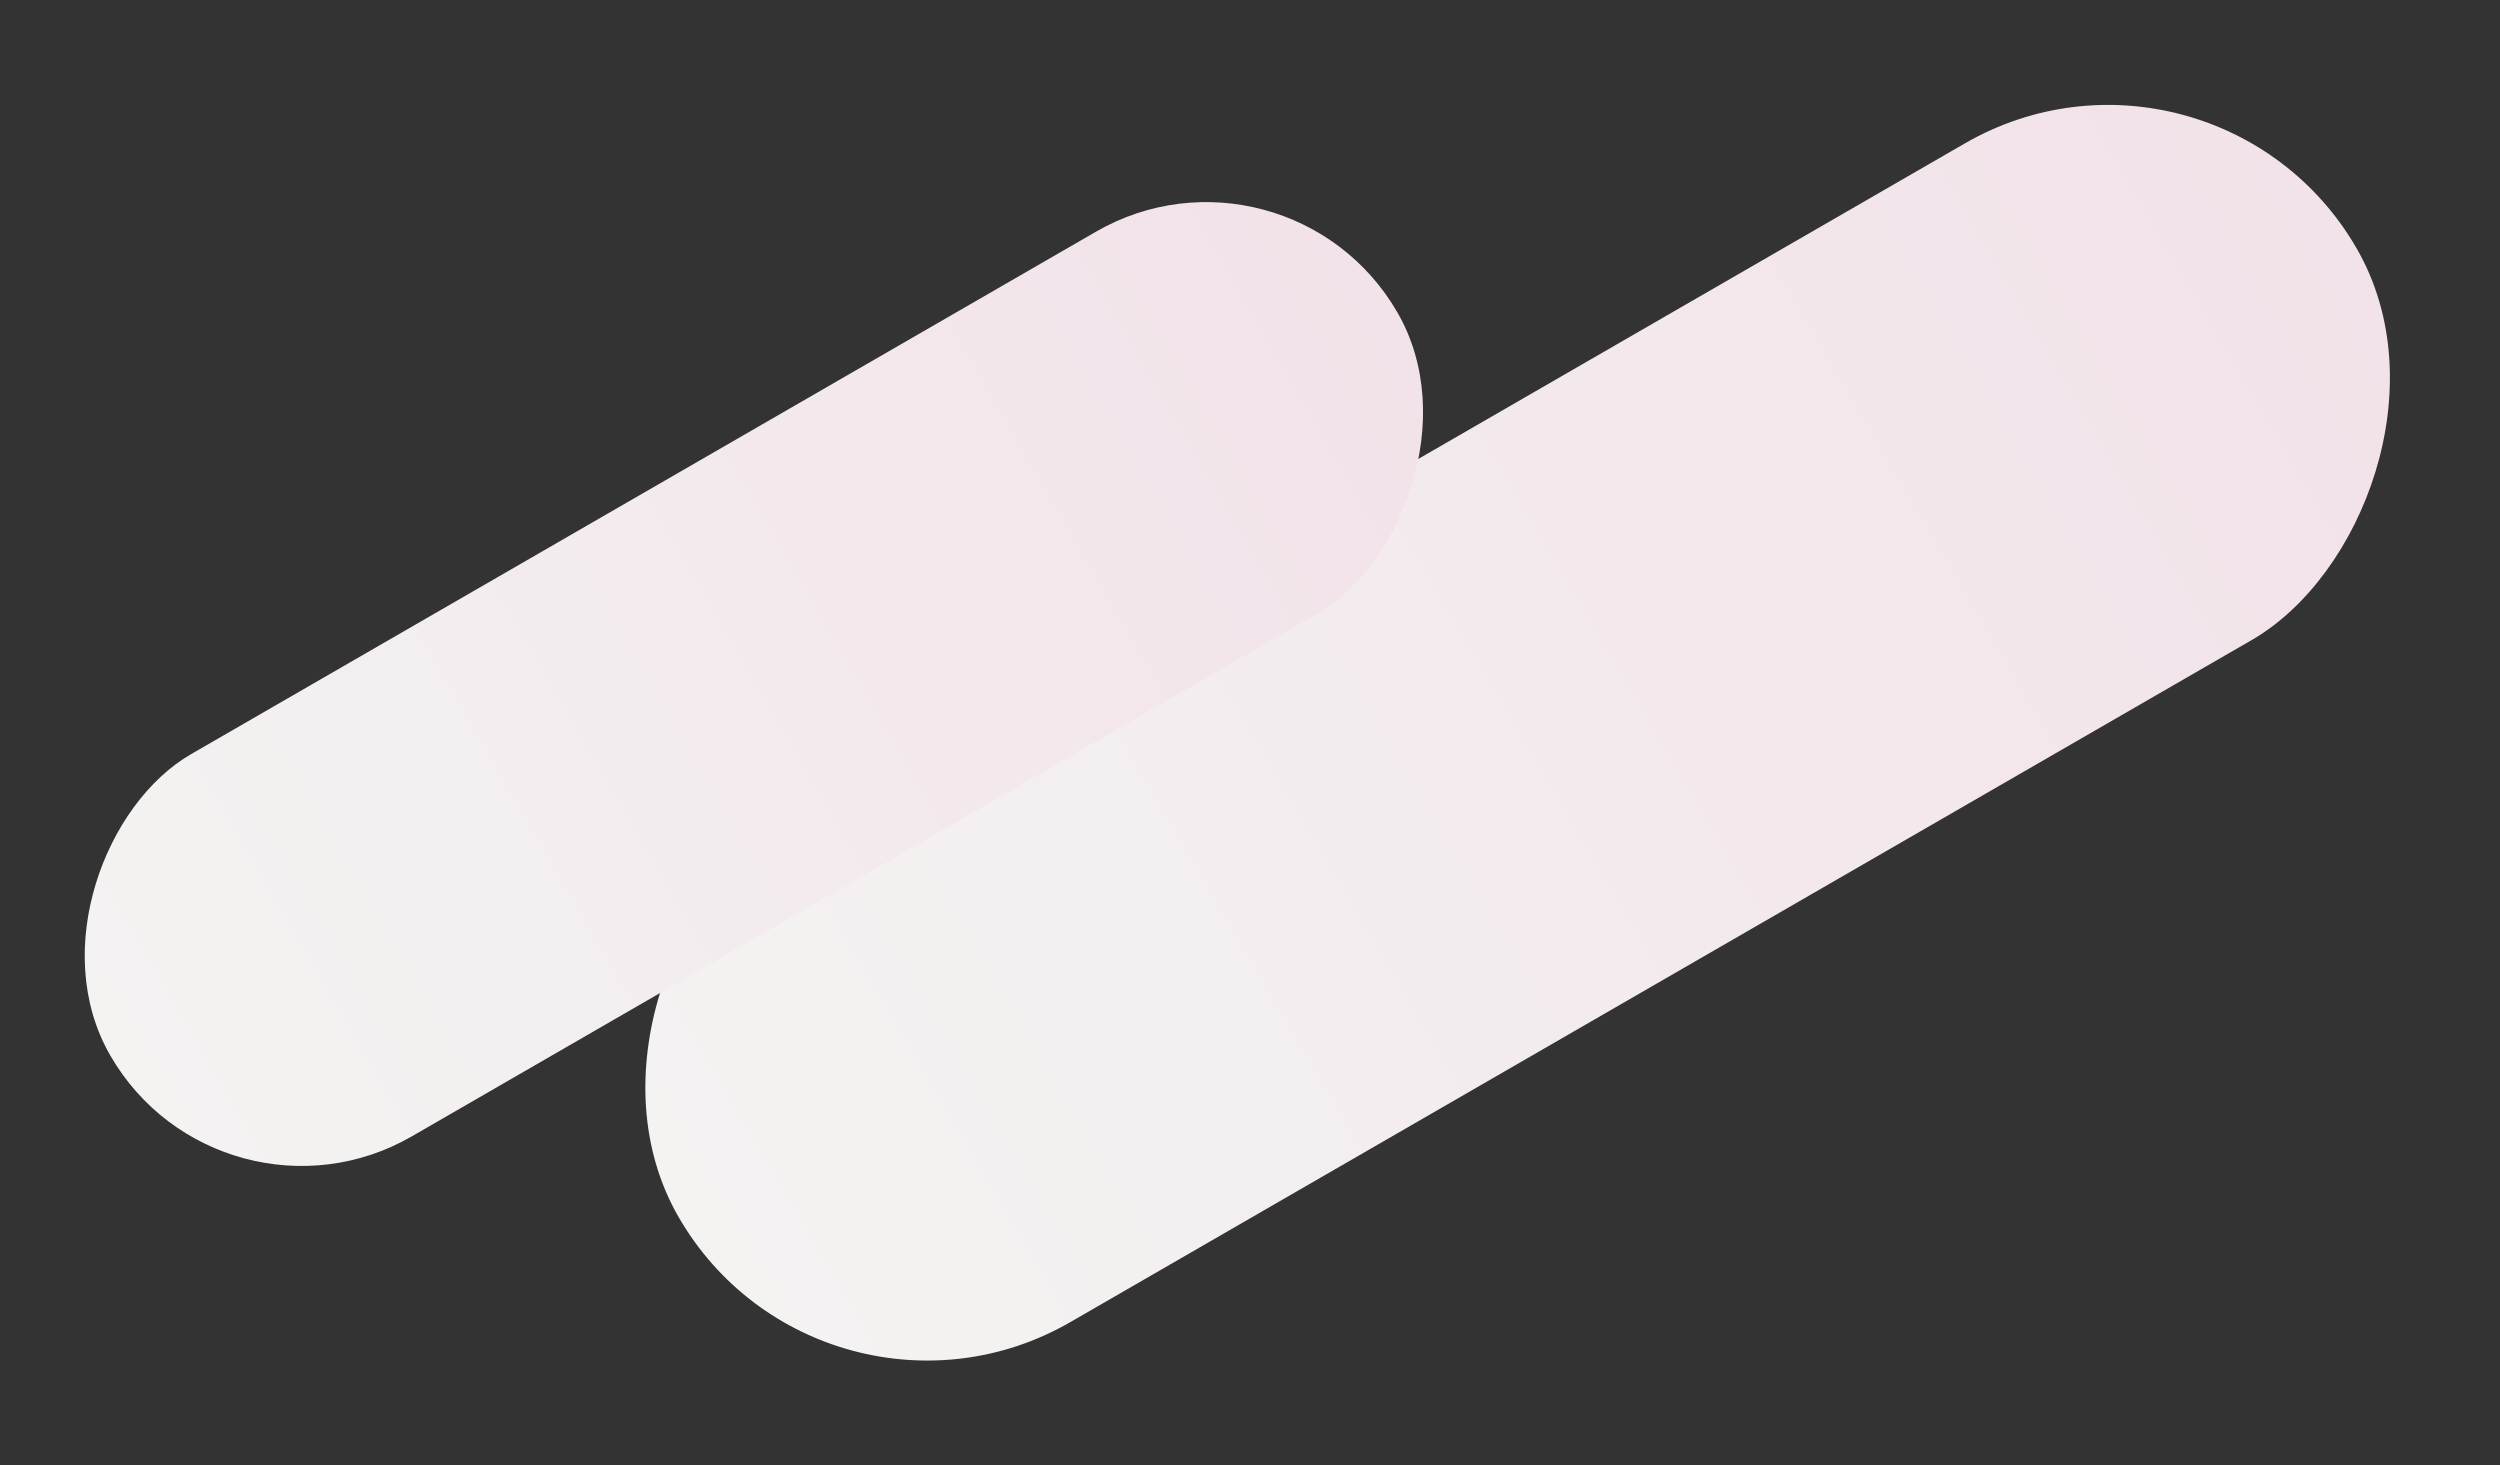 <svg xmlns="http://www.w3.org/2000/svg" xmlns:xlink="http://www.w3.org/1999/xlink" width="1002.553" height="587.686" viewBox="0 0 1002.553 587.686"><rect x="0" y="0" width="1002.553" height="587.686" fill="#333333" stroke="none"/><defs><linearGradient id="a" x1="0.5" x2="0.5" y2="1" gradientUnits="objectBoundingBox"><stop offset="0" stop-color="#f2e2e9"/><stop offset="1" stop-color="#f4f3f2"/></linearGradient></defs><g transform="translate(-726.724 -3179.158)"><rect width="230" height="777" rx="115" transform="translate(1614.277 3179.158) rotate(60)" fill="url(#a)"/><rect width="177" height="596" rx="88.5" transform="translate(1242.875 3227.824) rotate(60)" fill="url(#a)"/></g></svg>